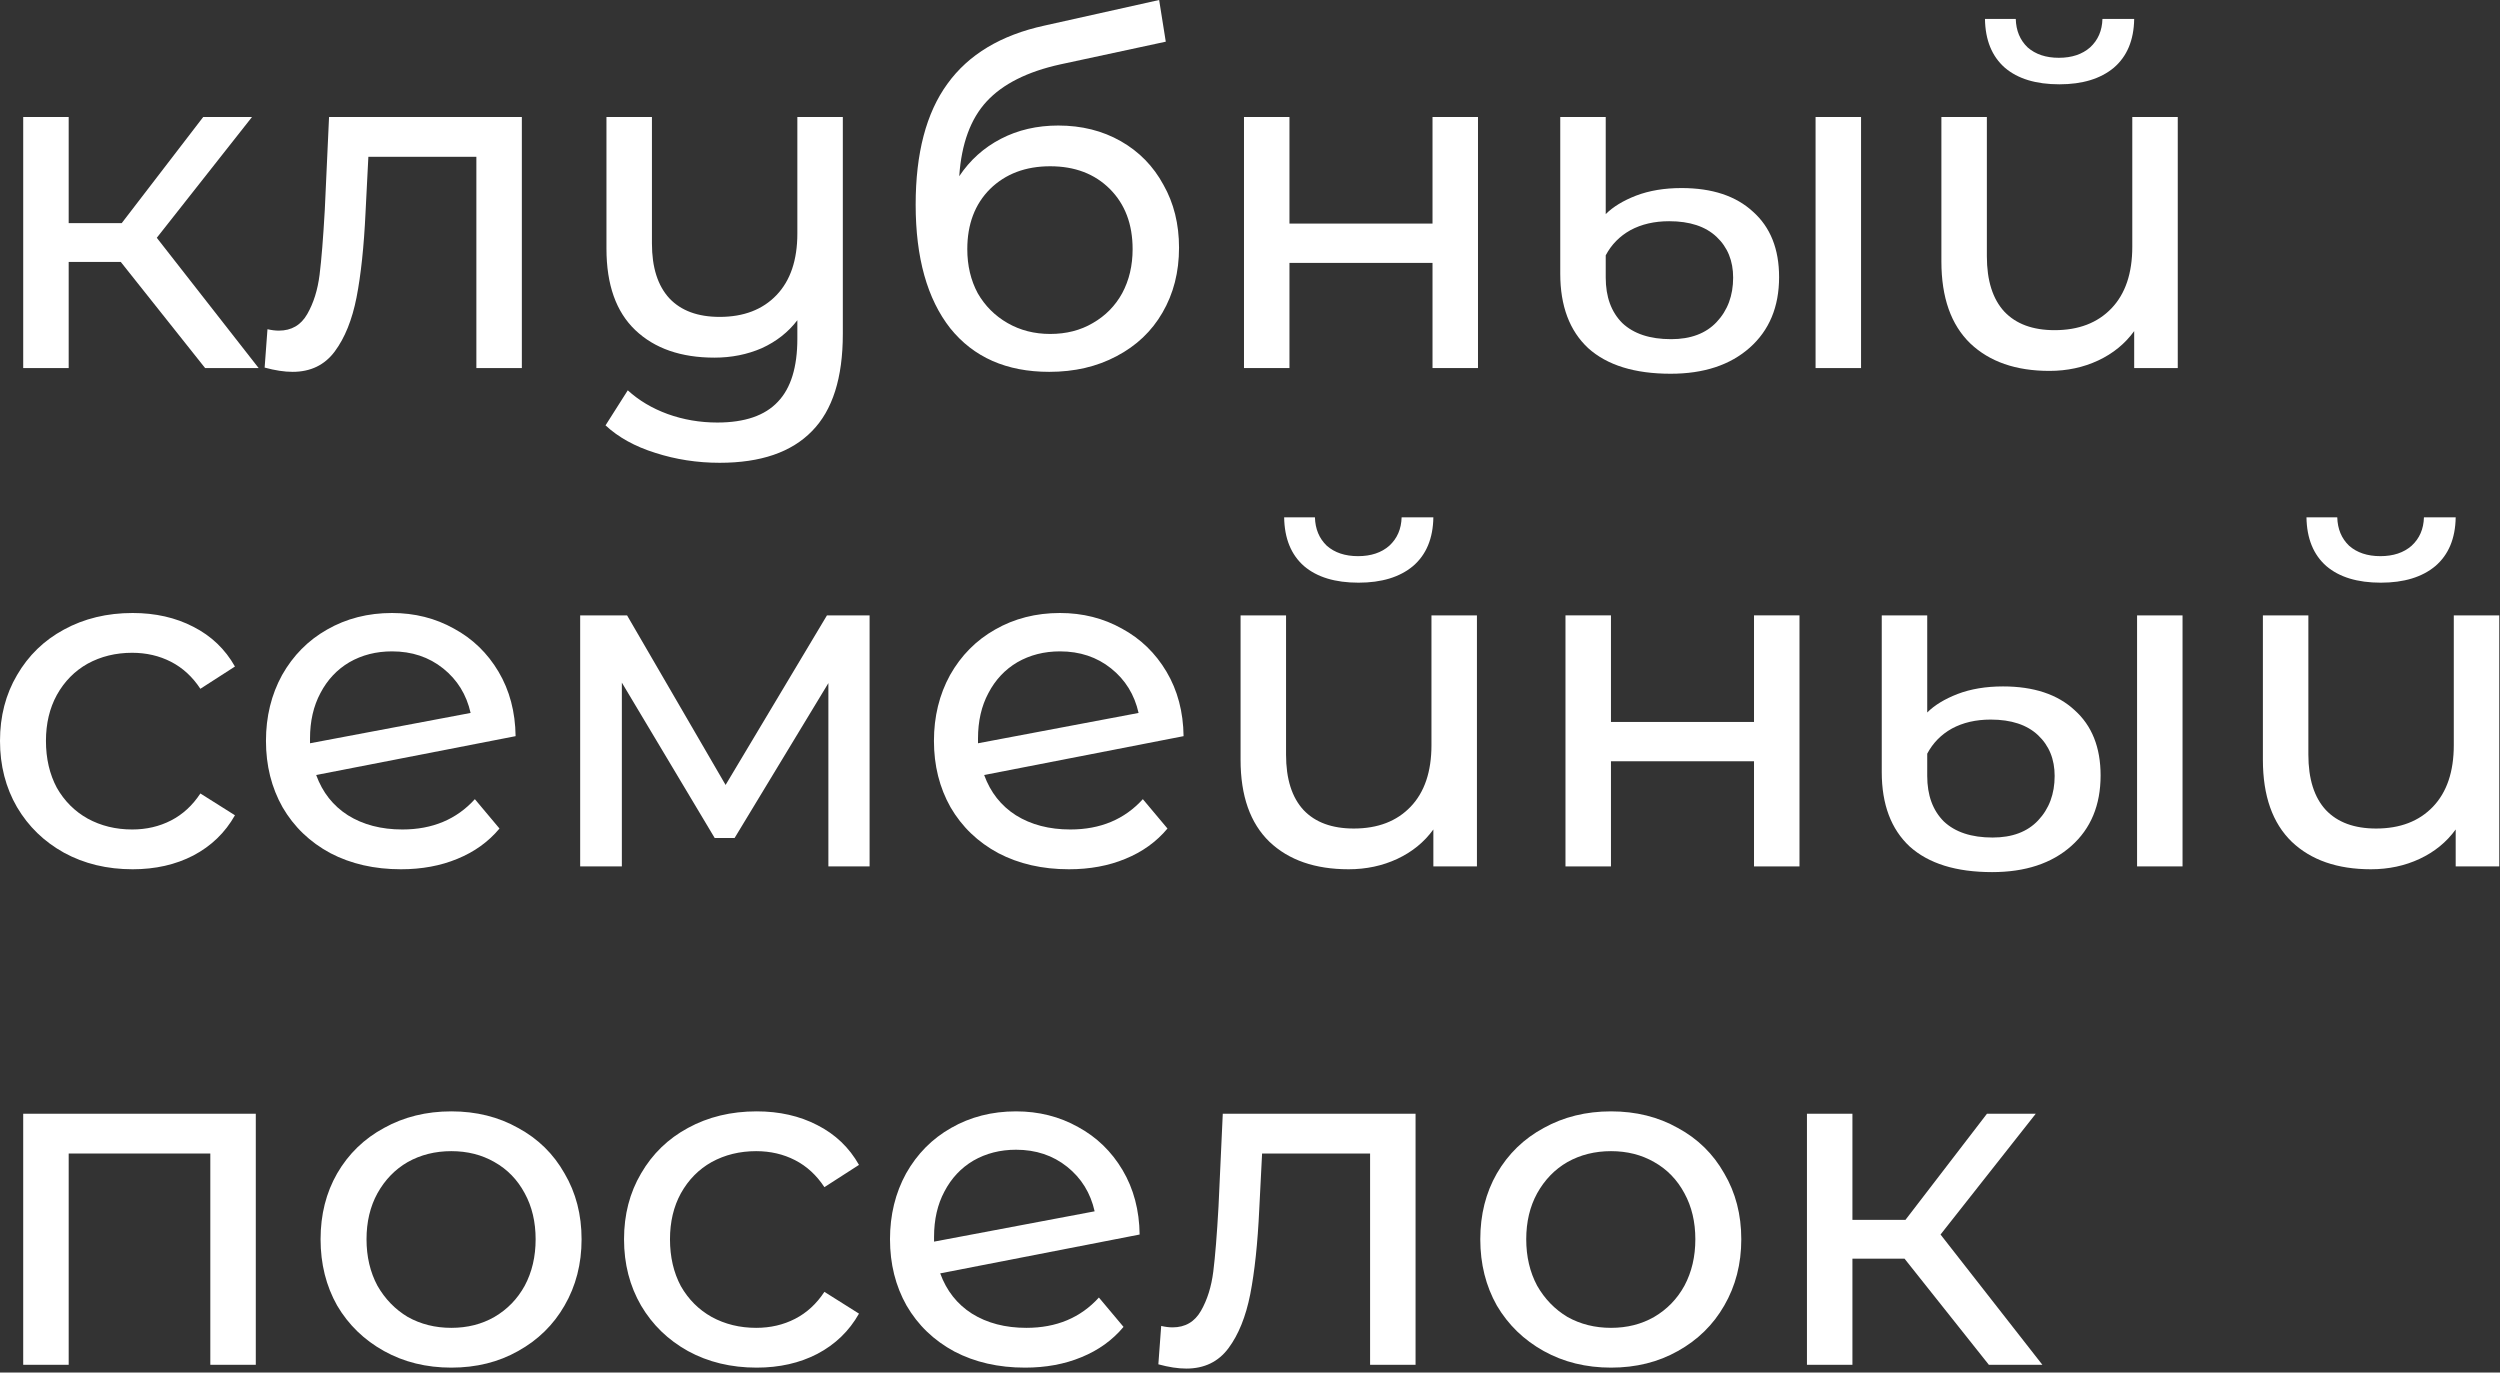 <?xml version="1.0" encoding="UTF-8"?> <svg xmlns="http://www.w3.org/2000/svg" width="306" height="168" viewBox="0 0 306 168" fill="none"><rect x="0" y="0" width="306" height="168" fill="#333333" stroke="none"/> <path d="M14.785 32.063H8.407V45.05H2.841V14.321H8.407V27.308H14.901L24.873 14.321H30.845L19.191 29.106L31.657 45.05H25.105L14.785 32.063Z" fill="white"></path> <path d="M63.874 14.321V45.05H58.308V19.191H45.088L44.74 26.033C44.547 30.169 44.18 33.628 43.639 36.411C43.098 39.156 42.209 41.359 40.972 43.021C39.735 44.683 38.015 45.514 35.812 45.514C34.807 45.514 33.666 45.34 32.391 44.992L32.739 40.296C33.241 40.412 33.705 40.47 34.13 40.47C35.676 40.47 36.836 39.794 37.609 38.441C38.382 37.088 38.885 35.484 39.117 33.628C39.348 31.773 39.561 29.125 39.754 25.685L40.276 14.321H63.874Z" fill="white"></path> <path d="M103.162 14.321V40.876C103.162 46.249 101.906 50.211 99.394 52.762C96.881 55.351 93.113 56.646 88.088 56.646C85.343 56.646 82.715 56.24 80.202 55.429C77.729 54.656 75.699 53.535 74.115 52.066L76.84 47.775C78.192 49.012 79.816 49.979 81.71 50.674C83.643 51.37 85.672 51.718 87.798 51.718C91.161 51.718 93.634 50.868 95.219 49.167C96.804 47.505 97.596 44.934 97.596 41.456V39.194C96.475 40.663 95.026 41.803 93.248 42.615C91.47 43.388 89.537 43.775 87.45 43.775C83.353 43.775 80.125 42.654 77.767 40.412C75.409 38.17 74.231 34.846 74.231 30.439V14.321H79.797V29.802C79.797 32.739 80.512 34.981 81.942 36.527C83.372 38.035 85.421 38.788 88.088 38.788C91.025 38.788 93.344 37.9 95.045 36.121C96.746 34.343 97.596 31.831 97.596 28.584V14.321H103.162Z" fill="white"></path> <path d="M129.529 15.365C132.39 15.365 134.941 16.002 137.183 17.278C139.424 18.553 141.164 20.332 142.401 22.612C143.676 24.854 144.314 27.424 144.314 30.323C144.314 33.3 143.638 35.947 142.285 38.267C140.971 40.547 139.096 42.325 136.661 43.601C134.264 44.876 131.52 45.514 128.428 45.514C123.209 45.514 119.17 43.736 116.31 40.18C113.488 36.585 112.077 31.541 112.077 25.047C112.077 18.747 113.372 13.819 115.962 10.262C118.552 6.668 122.514 4.291 127.848 3.131L141.879 0L142.691 5.102L129.761 7.885C125.741 8.774 122.746 10.282 120.774 12.408C118.803 14.534 117.682 17.587 117.411 21.569C118.726 19.597 120.426 18.07 122.514 16.988C124.601 15.906 126.939 15.365 129.529 15.365ZM128.544 40.876C130.515 40.876 132.254 40.431 133.762 39.542C135.308 38.653 136.506 37.436 137.356 35.889C138.207 34.305 138.632 32.507 138.632 30.497C138.632 27.444 137.704 24.989 135.849 23.134C133.994 21.279 131.559 20.351 128.544 20.351C125.529 20.351 123.074 21.279 121.18 23.134C119.325 24.989 118.397 27.444 118.397 30.497C118.397 32.507 118.822 34.305 119.673 35.889C120.562 37.436 121.779 38.653 123.325 39.542C124.871 40.431 126.611 40.876 128.544 40.876Z" fill="white"></path> <path d="M152.264 14.321H157.83V27.366H175.34V14.321H180.906V45.05H175.34V32.179H157.83V45.05H152.264V14.321Z" fill="white"></path> <path d="M204.484 45.746C200.078 45.746 196.715 44.703 194.396 42.615C192.115 40.489 190.975 37.455 190.975 33.512V14.321H196.541V26.207C197.43 25.318 198.667 24.564 200.251 23.946C201.875 23.327 203.73 23.018 205.818 23.018C209.567 23.018 212.485 23.984 214.572 25.917C216.698 27.811 217.761 30.478 217.761 33.918C217.761 37.552 216.563 40.431 214.167 42.557C211.77 44.683 208.543 45.746 204.484 45.746ZM222.226 14.321H227.792V45.05H222.226V14.321ZM204.542 41.514C206.938 41.514 208.794 40.818 210.108 39.426C211.461 37.996 212.137 36.179 212.137 33.976C212.137 31.928 211.461 30.265 210.108 28.99C208.755 27.714 206.823 27.077 204.31 27.077C202.493 27.077 200.909 27.444 199.556 28.178C198.242 28.913 197.237 29.937 196.541 31.251V33.976C196.541 36.334 197.217 38.189 198.57 39.542C199.962 40.856 201.952 41.514 204.542 41.514Z" fill="white"></path> <path d="M266.558 14.321V45.05H261.224V40.528C260.103 42.074 258.634 43.272 256.818 44.123C255.001 44.973 253.01 45.398 250.846 45.398C246.748 45.398 243.521 44.277 241.163 42.035C238.805 39.755 237.626 36.411 237.626 32.005V14.321H243.192V31.367C243.192 34.343 243.907 36.605 245.338 38.151C246.768 39.658 248.816 40.412 251.483 40.412C254.421 40.412 256.74 39.523 258.441 37.745C260.142 35.967 260.992 33.454 260.992 30.207V14.321H266.558ZM252.063 10.32C249.203 10.32 246.98 9.644 245.396 8.291C243.811 6.9 242.999 4.909 242.96 2.319H246.729C246.768 3.749 247.251 4.909 248.179 5.798C249.145 6.648 250.42 7.074 252.005 7.074C253.59 7.074 254.866 6.648 255.832 5.798C256.798 4.909 257.301 3.749 257.339 2.319H261.224C261.185 4.909 260.354 6.9 258.731 8.291C257.107 9.644 254.885 10.32 252.063 10.32Z" fill="white"></path> <path d="M16.234 106.398C13.103 106.398 10.301 105.722 7.827 104.369C5.392 103.016 3.479 101.161 2.087 98.803C0.696 96.406 0 93.701 0 90.686C0 87.671 0.696 84.984 2.087 82.626C3.479 80.23 5.392 78.375 7.827 77.06C10.301 75.708 13.103 75.031 16.234 75.031C19.017 75.031 21.491 75.592 23.656 76.713C25.859 77.834 27.56 79.457 28.758 81.583L24.526 84.308C23.559 82.839 22.361 81.737 20.931 81.003C19.501 80.269 17.916 79.901 16.176 79.901C14.166 79.901 12.35 80.346 10.726 81.235C9.141 82.124 7.885 83.4 6.958 85.062C6.069 86.685 5.624 88.56 5.624 90.686C5.624 92.85 6.069 94.764 6.958 96.426C7.885 98.049 9.141 99.305 10.726 100.194C12.35 101.083 14.166 101.528 16.176 101.528C17.916 101.528 19.501 101.161 20.931 100.426C22.361 99.692 23.559 98.59 24.526 97.121L28.758 99.788C27.56 101.914 25.859 103.557 23.656 104.717C21.491 105.838 19.017 106.398 16.234 106.398Z" fill="white"></path> <path d="M49.252 101.528C52.925 101.528 55.882 100.291 58.123 97.817L61.138 101.412C59.785 103.035 58.065 104.272 55.978 105.123C53.929 105.973 51.63 106.398 49.079 106.398C45.832 106.398 42.952 105.741 40.44 104.427C37.927 103.074 35.975 101.199 34.584 98.803C33.231 96.406 32.554 93.701 32.554 90.686C32.554 87.709 33.211 85.023 34.526 82.626C35.879 80.23 37.715 78.375 40.034 77.06C42.392 75.708 45.039 75.031 47.977 75.031C50.76 75.031 53.292 75.669 55.572 76.945C57.853 78.181 59.67 79.94 61.022 82.221C62.375 84.501 63.071 87.13 63.11 90.106L38.7 94.86C39.473 96.986 40.768 98.629 42.585 99.788C44.44 100.948 46.663 101.528 49.252 101.528ZM47.977 79.728C46.044 79.728 44.305 80.172 42.759 81.061C41.251 81.95 40.072 83.206 39.222 84.83C38.372 86.415 37.946 88.27 37.946 90.396V90.976L57.602 87.265C57.099 85.023 55.978 83.206 54.239 81.815C52.499 80.423 50.412 79.728 47.977 79.728Z" fill="white"></path> <path d="M106.438 75.321V106.05H101.394V83.612L89.914 102.572H87.479L76.115 83.554V106.05H71.013V75.321H76.753L88.812 96.078L101.22 75.321H106.438Z" fill="white"></path> <path d="M131.013 101.528C134.685 101.528 137.642 100.291 139.884 97.817L142.899 101.412C141.546 103.035 139.826 104.272 137.739 105.123C135.69 105.973 133.39 106.398 130.839 106.398C127.592 106.398 124.713 105.741 122.2 104.427C119.688 103.074 117.736 101.199 116.344 98.803C114.991 96.406 114.315 93.701 114.315 90.686C114.315 87.709 114.972 85.023 116.286 82.626C117.639 80.23 119.475 78.375 121.794 77.06C124.152 75.708 126.8 75.031 129.738 75.031C132.521 75.031 135.052 75.669 137.333 76.945C139.613 78.181 141.43 79.94 142.783 82.221C144.136 84.501 144.832 87.13 144.87 90.106L120.461 94.86C121.234 96.986 122.529 98.629 124.345 99.788C126.201 100.948 128.423 101.528 131.013 101.528ZM129.738 79.728C127.805 79.728 126.066 80.172 124.519 81.061C123.012 81.95 121.833 83.206 120.983 84.83C120.132 86.415 119.707 88.27 119.707 90.396V90.976L139.362 87.265C138.86 85.023 137.739 83.206 135.999 81.815C134.26 80.423 132.173 79.728 129.738 79.728Z" fill="white"></path> <path d="M180.777 75.321V106.05H175.443V101.528C174.322 103.074 172.854 104.272 171.037 105.123C169.22 105.973 167.23 106.398 165.065 106.398C160.968 106.398 157.74 105.277 155.382 103.035C153.024 100.755 151.846 97.411 151.846 93.005V75.321H157.412V92.367C157.412 95.343 158.127 97.605 159.557 99.151C160.987 100.658 163.036 101.412 165.703 101.412C168.64 101.412 170.96 100.523 172.66 98.745C174.361 96.967 175.211 94.454 175.211 91.207V75.321H180.777ZM166.283 71.32C163.422 71.32 161.2 70.644 159.615 69.291C158.03 67.9 157.218 65.909 157.18 63.319H160.948C160.987 64.749 161.47 65.909 162.398 66.798C163.364 67.648 164.64 68.073 166.225 68.073C167.809 68.073 169.085 67.648 170.051 66.798C171.018 65.909 171.52 64.749 171.559 63.319H175.443C175.405 65.909 174.574 67.9 172.95 69.291C171.327 70.644 169.104 71.32 166.283 71.32Z" fill="white"></path> <path d="M191.615 75.321H197.181V88.367H214.691V75.321H220.257V106.05H214.691V93.179H197.181V106.05H191.615V75.321Z" fill="white"></path> <path d="M243.836 106.746C239.429 106.746 236.066 105.702 233.747 103.615C231.467 101.489 230.326 98.455 230.326 94.512V75.321H235.892V87.207C236.781 86.318 238.018 85.564 239.603 84.946C241.226 84.327 243.082 84.018 245.169 84.018C248.918 84.018 251.837 84.984 253.924 86.917C256.05 88.811 257.113 91.478 257.113 94.918C257.113 98.552 255.915 101.431 253.518 103.557C251.122 105.683 247.894 106.746 243.836 106.746ZM261.577 75.321H267.143V106.05H261.577V75.321ZM243.894 102.514C246.29 102.514 248.145 101.818 249.46 100.426C250.812 98.996 251.489 97.179 251.489 94.976C251.489 92.928 250.812 91.266 249.46 89.99C248.107 88.714 246.174 88.077 243.662 88.077C241.845 88.077 240.26 88.444 238.907 89.178C237.593 89.913 236.588 90.937 235.892 92.251V94.976C235.892 97.334 236.569 99.189 237.922 100.542C239.313 101.856 241.304 102.514 243.894 102.514Z" fill="white"></path> <path d="M305.91 75.321V106.05H300.576V101.528C299.455 103.074 297.986 104.272 296.169 105.123C294.352 105.973 292.362 106.398 290.197 106.398C286.1 106.398 282.872 105.277 280.515 103.035C278.157 100.755 276.978 97.411 276.978 93.005V75.321H282.544V92.367C282.544 95.343 283.259 97.605 284.689 99.151C286.119 100.658 288.168 101.412 290.835 101.412C293.773 101.412 296.092 100.523 297.793 98.745C299.493 96.967 300.344 94.454 300.344 91.207V75.321H305.91ZM291.415 71.32C288.554 71.32 286.332 70.644 284.747 69.291C283.162 67.9 282.351 65.909 282.312 63.319H286.081C286.119 64.749 286.602 65.909 287.53 66.798C288.496 67.648 289.772 68.073 291.357 68.073C292.942 68.073 294.217 67.648 295.183 66.798C296.15 65.909 296.652 64.749 296.691 63.319H300.576C300.537 65.909 299.706 67.9 298.082 69.291C296.459 70.644 294.236 71.32 291.415 71.32Z" fill="white"></path> <path d="M31.309 136.321V167.05H25.743V141.191H8.407V167.05H2.841V136.321H31.309Z" fill="white"></path> <path d="M55.241 167.398C52.187 167.398 49.443 166.722 47.008 165.369C44.572 164.016 42.659 162.161 41.268 159.803C39.915 157.406 39.238 154.701 39.238 151.686C39.238 148.671 39.915 145.984 41.268 143.626C42.659 141.23 44.572 139.375 47.008 138.06C49.443 136.708 52.187 136.031 55.241 136.031C58.294 136.031 61.019 136.708 63.416 138.06C65.851 139.375 67.745 141.23 69.098 143.626C70.489 145.984 71.185 148.671 71.185 151.686C71.185 154.701 70.489 157.406 69.098 159.803C67.745 162.161 65.851 164.016 63.416 165.369C61.019 166.722 58.294 167.398 55.241 167.398ZM55.241 162.528C57.212 162.528 58.971 162.083 60.517 161.194C62.102 160.267 63.339 158.991 64.228 157.368C65.117 155.706 65.561 153.812 65.561 151.686C65.561 149.56 65.117 147.685 64.228 146.062C63.339 144.4 62.102 143.124 60.517 142.235C58.971 141.346 57.212 140.901 55.241 140.901C53.269 140.901 51.491 141.346 49.907 142.235C48.361 143.124 47.124 144.4 46.196 146.062C45.307 147.685 44.862 149.56 44.862 151.686C44.862 153.812 45.307 155.706 46.196 157.368C47.124 158.991 48.361 160.267 49.907 161.194C51.491 162.083 53.269 162.528 55.241 162.528Z" fill="white"></path> <path d="M92.616 167.398C89.485 167.398 86.683 166.722 84.209 165.369C81.774 164.016 79.86 162.161 78.469 159.803C77.077 157.406 76.382 154.701 76.382 151.686C76.382 148.671 77.077 145.984 78.469 143.626C79.86 141.23 81.774 139.375 84.209 138.06C86.683 136.708 89.485 136.031 92.616 136.031C95.399 136.031 97.873 136.592 100.037 137.713C102.241 138.833 103.941 140.457 105.14 142.583L100.907 145.308C99.941 143.839 98.743 142.737 97.312 142.003C95.882 141.269 94.297 140.901 92.558 140.901C90.548 140.901 88.731 141.346 87.108 142.235C85.523 143.124 84.267 144.4 83.339 146.062C82.45 147.685 82.006 149.56 82.006 151.686C82.006 153.85 82.45 155.764 83.339 157.426C84.267 159.049 85.523 160.305 87.108 161.194C88.731 162.083 90.548 162.528 92.558 162.528C94.297 162.528 95.882 162.161 97.312 161.426C98.743 160.692 99.941 159.59 100.907 158.121L105.14 160.788C103.941 162.914 102.241 164.557 100.037 165.717C97.873 166.838 95.399 167.398 92.616 167.398Z" fill="white"></path> <path d="M125.634 162.528C129.306 162.528 132.263 161.291 134.505 158.817L137.52 162.412C136.167 164.035 134.447 165.272 132.36 166.123C130.311 166.973 128.011 167.398 125.46 167.398C122.213 167.398 119.334 166.741 116.821 165.427C114.309 164.074 112.357 162.199 110.965 159.803C109.612 157.406 108.936 154.701 108.936 151.686C108.936 148.709 109.593 146.023 110.907 143.626C112.26 141.23 114.096 139.375 116.415 138.06C118.773 136.708 121.421 136.031 124.359 136.031C127.142 136.031 129.673 136.669 131.954 137.944C134.234 139.181 136.051 140.94 137.404 143.221C138.757 145.501 139.453 148.13 139.491 151.106L115.082 155.86C115.855 157.986 117.15 159.629 118.966 160.788C120.822 161.948 123.044 162.528 125.634 162.528ZM124.359 140.727C122.426 140.727 120.687 141.172 119.14 142.061C117.633 142.95 116.454 144.206 115.604 145.83C114.753 147.414 114.328 149.27 114.328 151.396V151.976L133.983 148.265C133.481 146.023 132.36 144.206 130.62 142.815C128.881 141.423 126.794 140.727 124.359 140.727Z" fill="white"></path> <path d="M173.265 136.321V167.05H167.699V141.191H154.48L154.132 148.033C153.939 152.169 153.572 155.628 153.031 158.411C152.489 161.156 151.6 163.359 150.363 165.021C149.127 166.683 147.406 167.514 145.203 167.514C144.198 167.514 143.058 167.34 141.782 166.992L142.13 162.296C142.633 162.412 143.097 162.47 143.522 162.47C145.068 162.47 146.228 161.793 147.001 160.441C147.774 159.088 148.276 157.484 148.508 155.628C148.74 153.773 148.953 151.125 149.146 147.685L149.668 136.321H173.265Z" fill="white"></path> <path d="M197.189 167.398C194.136 167.398 191.391 166.722 188.956 165.369C186.521 164.016 184.608 162.161 183.216 159.803C181.863 157.406 181.187 154.701 181.187 151.686C181.187 148.671 181.863 145.984 183.216 143.626C184.608 141.23 186.521 139.375 188.956 138.06C191.391 136.708 194.136 136.031 197.189 136.031C200.243 136.031 202.968 136.708 205.365 138.06C207.8 139.375 209.694 141.23 211.047 143.626C212.438 145.984 213.134 148.671 213.134 151.686C213.134 154.701 212.438 157.406 211.047 159.803C209.694 162.161 207.8 164.016 205.365 165.369C202.968 166.722 200.243 167.398 197.189 167.398ZM197.189 162.528C199.161 162.528 200.919 162.083 202.466 161.194C204.05 160.267 205.287 158.991 206.176 157.368C207.065 155.706 207.51 153.812 207.51 151.686C207.51 149.56 207.065 147.685 206.176 146.062C205.287 144.4 204.05 143.124 202.466 142.235C200.919 141.346 199.161 140.901 197.189 140.901C195.218 140.901 193.44 141.346 191.855 142.235C190.309 143.124 189.072 144.4 188.145 146.062C187.256 147.685 186.811 149.56 186.811 151.686C186.811 153.812 187.256 155.706 188.145 157.368C189.072 158.991 190.309 160.267 191.855 161.194C193.44 162.083 195.218 162.528 197.189 162.528Z" fill="white"></path> <path d="M233.115 154.063H226.737V167.05H221.171V136.321H226.737V149.308H233.231L243.204 136.321H249.176L237.522 151.106L249.987 167.05H243.436L233.115 154.063Z" fill="white"></path> </svg> 